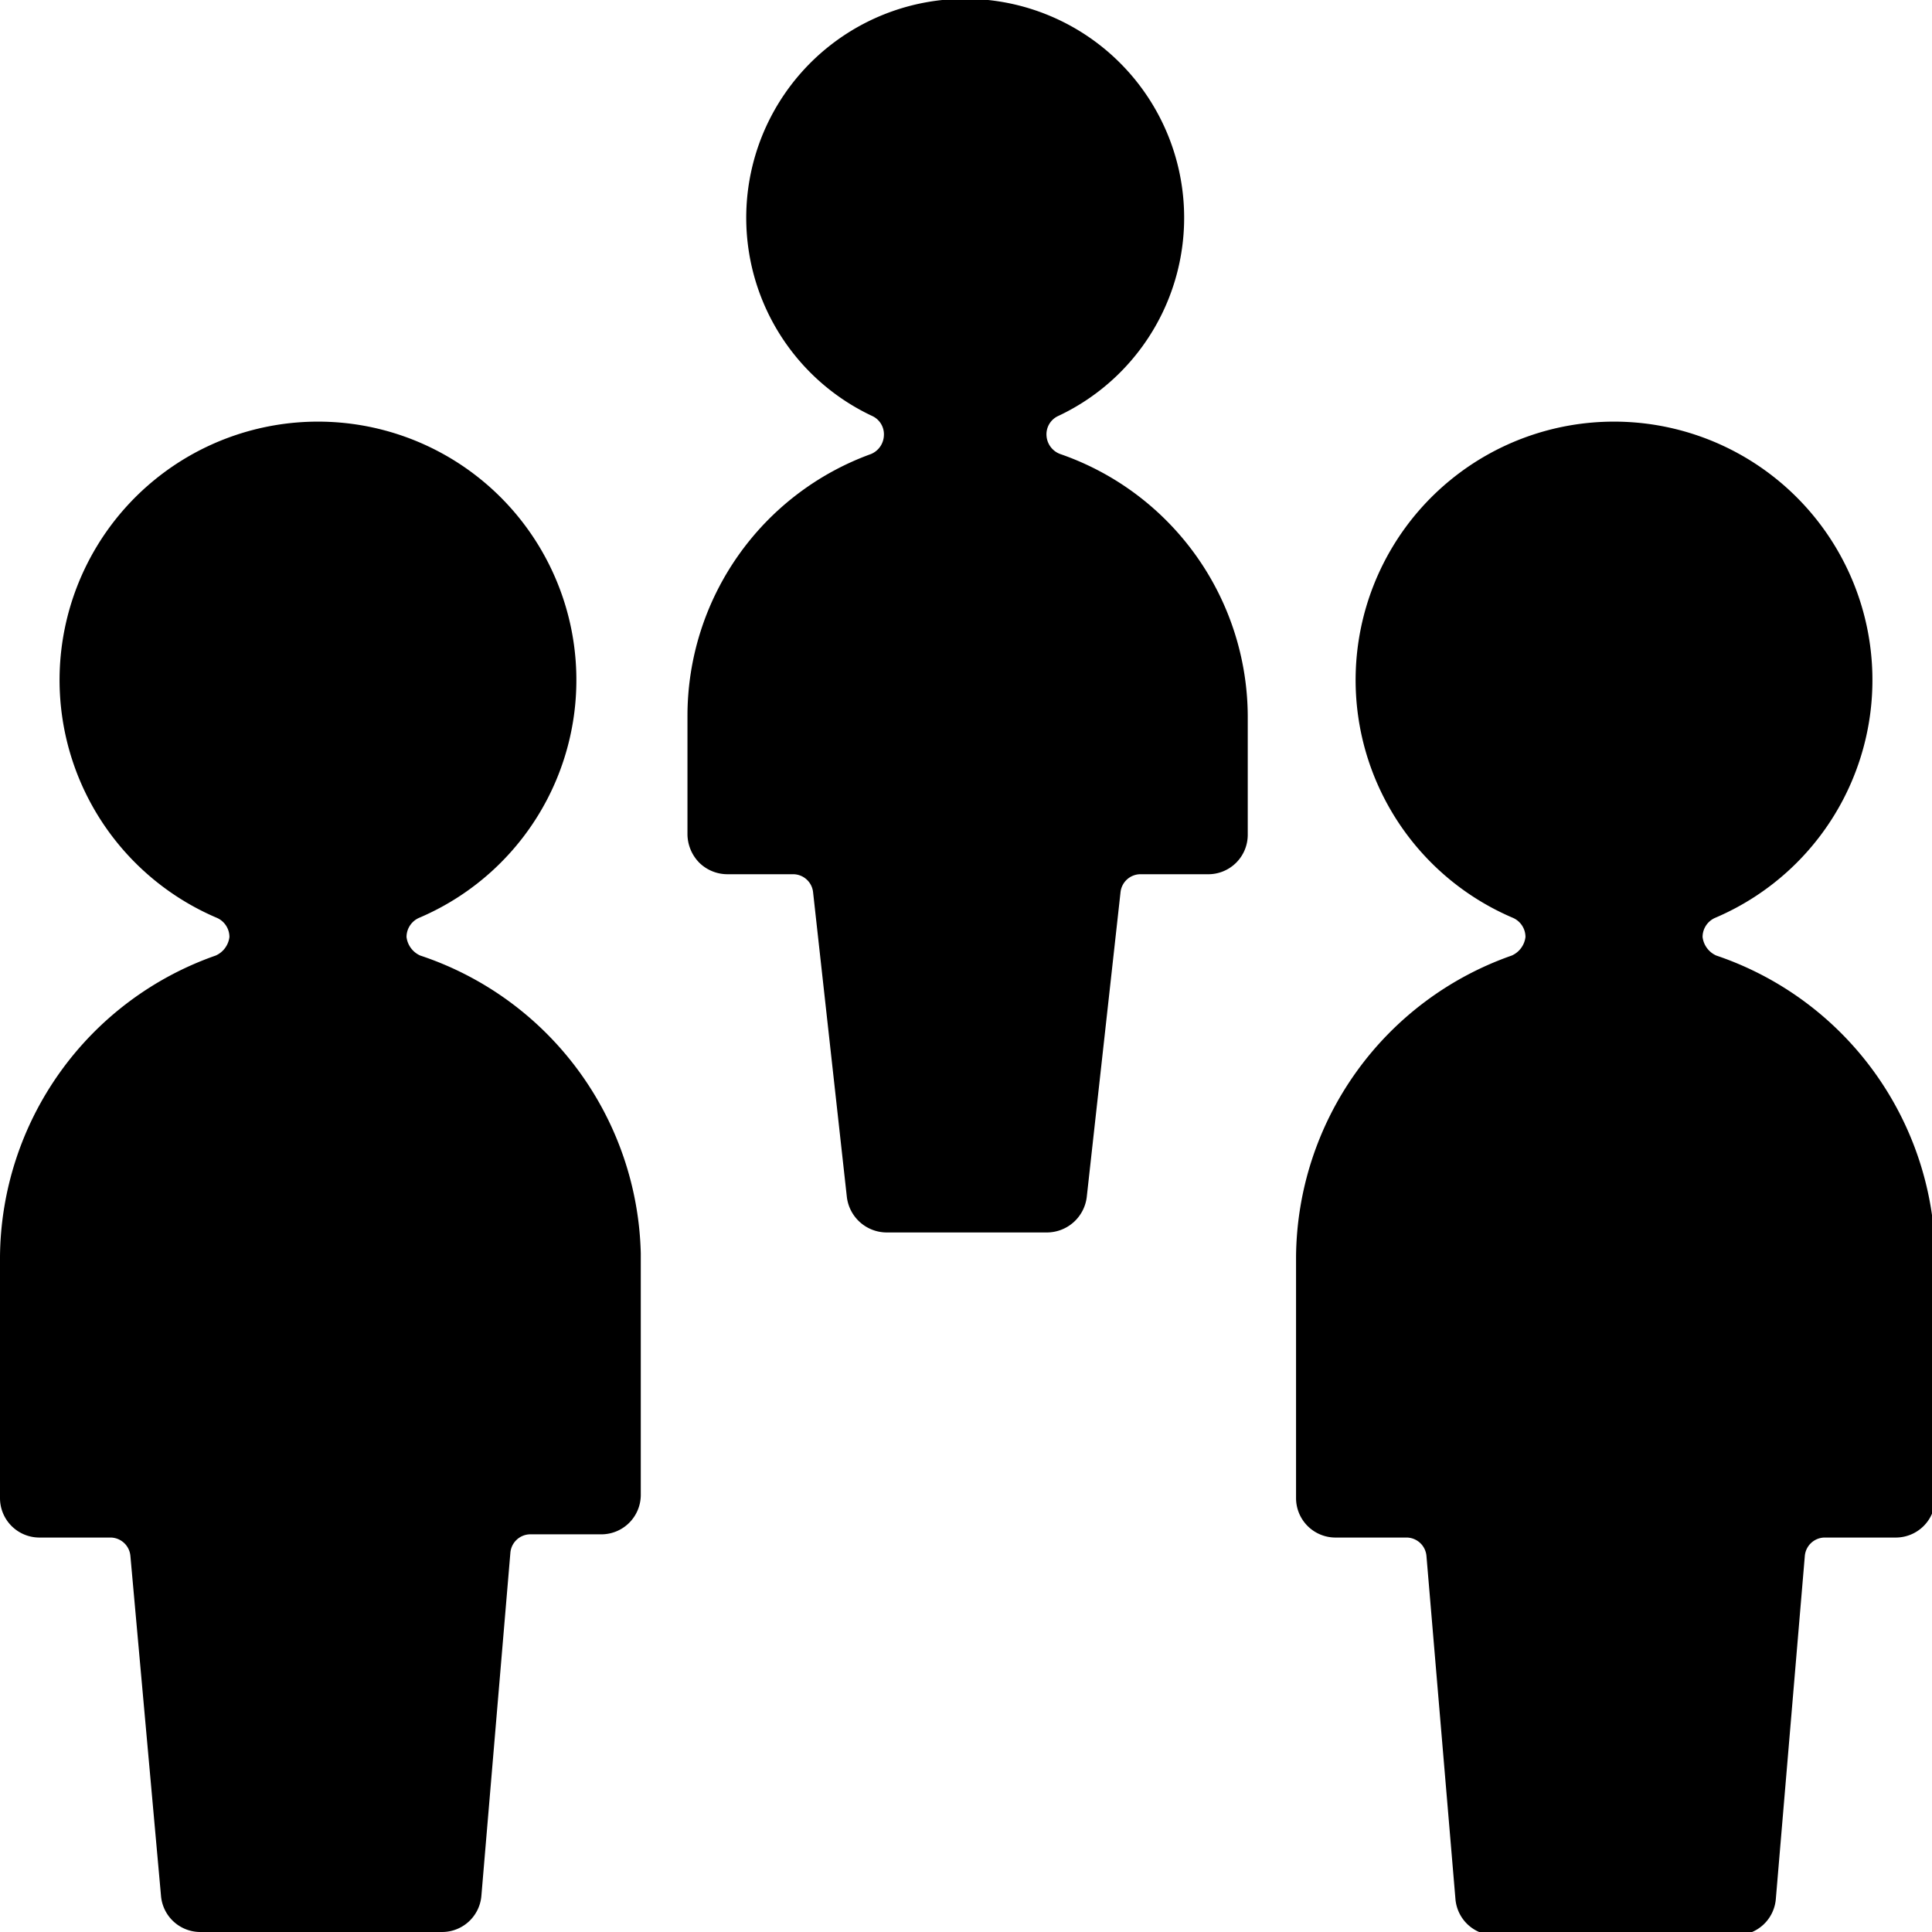 <svg xmlns="http://www.w3.org/2000/svg" viewBox="0 0 24 24" id="Multiple-Users-1--Streamline-Ultimate.svg" height="24" width="24"><desc>Multiple Users 1 Streamline Icon: https://streamlinehq.com</desc><g id="Multiple-Users-1--Streamline-Ultimate.svg"><path d="M5.22 11.87a0.29 0.29 0 0 1 -0.17 -0.23 0.26 0.26 0 0 1 0.16 -0.24 3.21 3.21 0 1 0 -2.52 0 0.26 0.26 0 0 1 0.16 0.24 0.29 0.29 0 0 1 -0.17 0.23A4 4 0 0 0 0 15.61v3a0.49 0.49 0 0 0 0.49 0.49h0.89a0.25 0.25 0 0 1 0.24 0.23L2 23.55a0.49 0.49 0 0 0 0.49 0.45h3a0.49 0.49 0 0 0 0.49 -0.45l0.36 -4.26a0.25 0.25 0 0 1 0.24 -0.23h0.89a0.49 0.49 0 0 0 0.49 -0.49v-3a4 4 0 0 0 -2.74 -3.7Z" fill="#000000" stroke-width="1"></path><path d="M21.32 11.87a0.29 0.29 0 0 1 -0.17 -0.23 0.26 0.26 0 0 1 0.16 -0.24 3.21 3.21 0 1 0 -2.52 0 0.26 0.26 0 0 1 0.16 0.24 0.29 0.29 0 0 1 -0.17 0.23 4 4 0 0 0 -2.68 3.74v3a0.49 0.49 0 0 0 0.49 0.49h0.89a0.25 0.25 0 0 1 0.24 0.23l0.36 4.26a0.49 0.49 0 0 0 0.49 0.45h3a0.49 0.49 0 0 0 0.49 -0.45l0.36 -4.26a0.25 0.25 0 0 1 0.24 -0.23h0.89a0.49 0.49 0 0 0 0.49 -0.49v-3a4 4 0 0 0 -2.72 -3.74Z" fill="#000000" stroke-width="1"></path><path d="M13.17 5.64a0.26 0.26 0 0 1 -0.17 -0.23 0.25 0.25 0 0 1 0.14 -0.24 2.72 2.72 0 1 0 -2.3 0 0.25 0.25 0 0 1 0.14 0.24 0.26 0.26 0 0 1 -0.16 0.23 3.46 3.46 0 0 0 -2.28 3.25v1.48a0.51 0.51 0 0 0 0.15 0.35 0.5 0.5 0 0 0 0.35 0.14h0.82a0.25 0.25 0 0 1 0.24 0.22l0.42 3.79a0.5 0.5 0 0 0 0.49 0.44h2a0.5 0.5 0 0 0 0.49 -0.44l0.42 -3.79a0.25 0.25 0 0 1 0.24 -0.22H15a0.49 0.49 0 0 0 0.5 -0.49V8.89a3.46 3.46 0 0 0 -2.33 -3.25Z" fill="#000000" stroke-width="1"></path></g></svg>